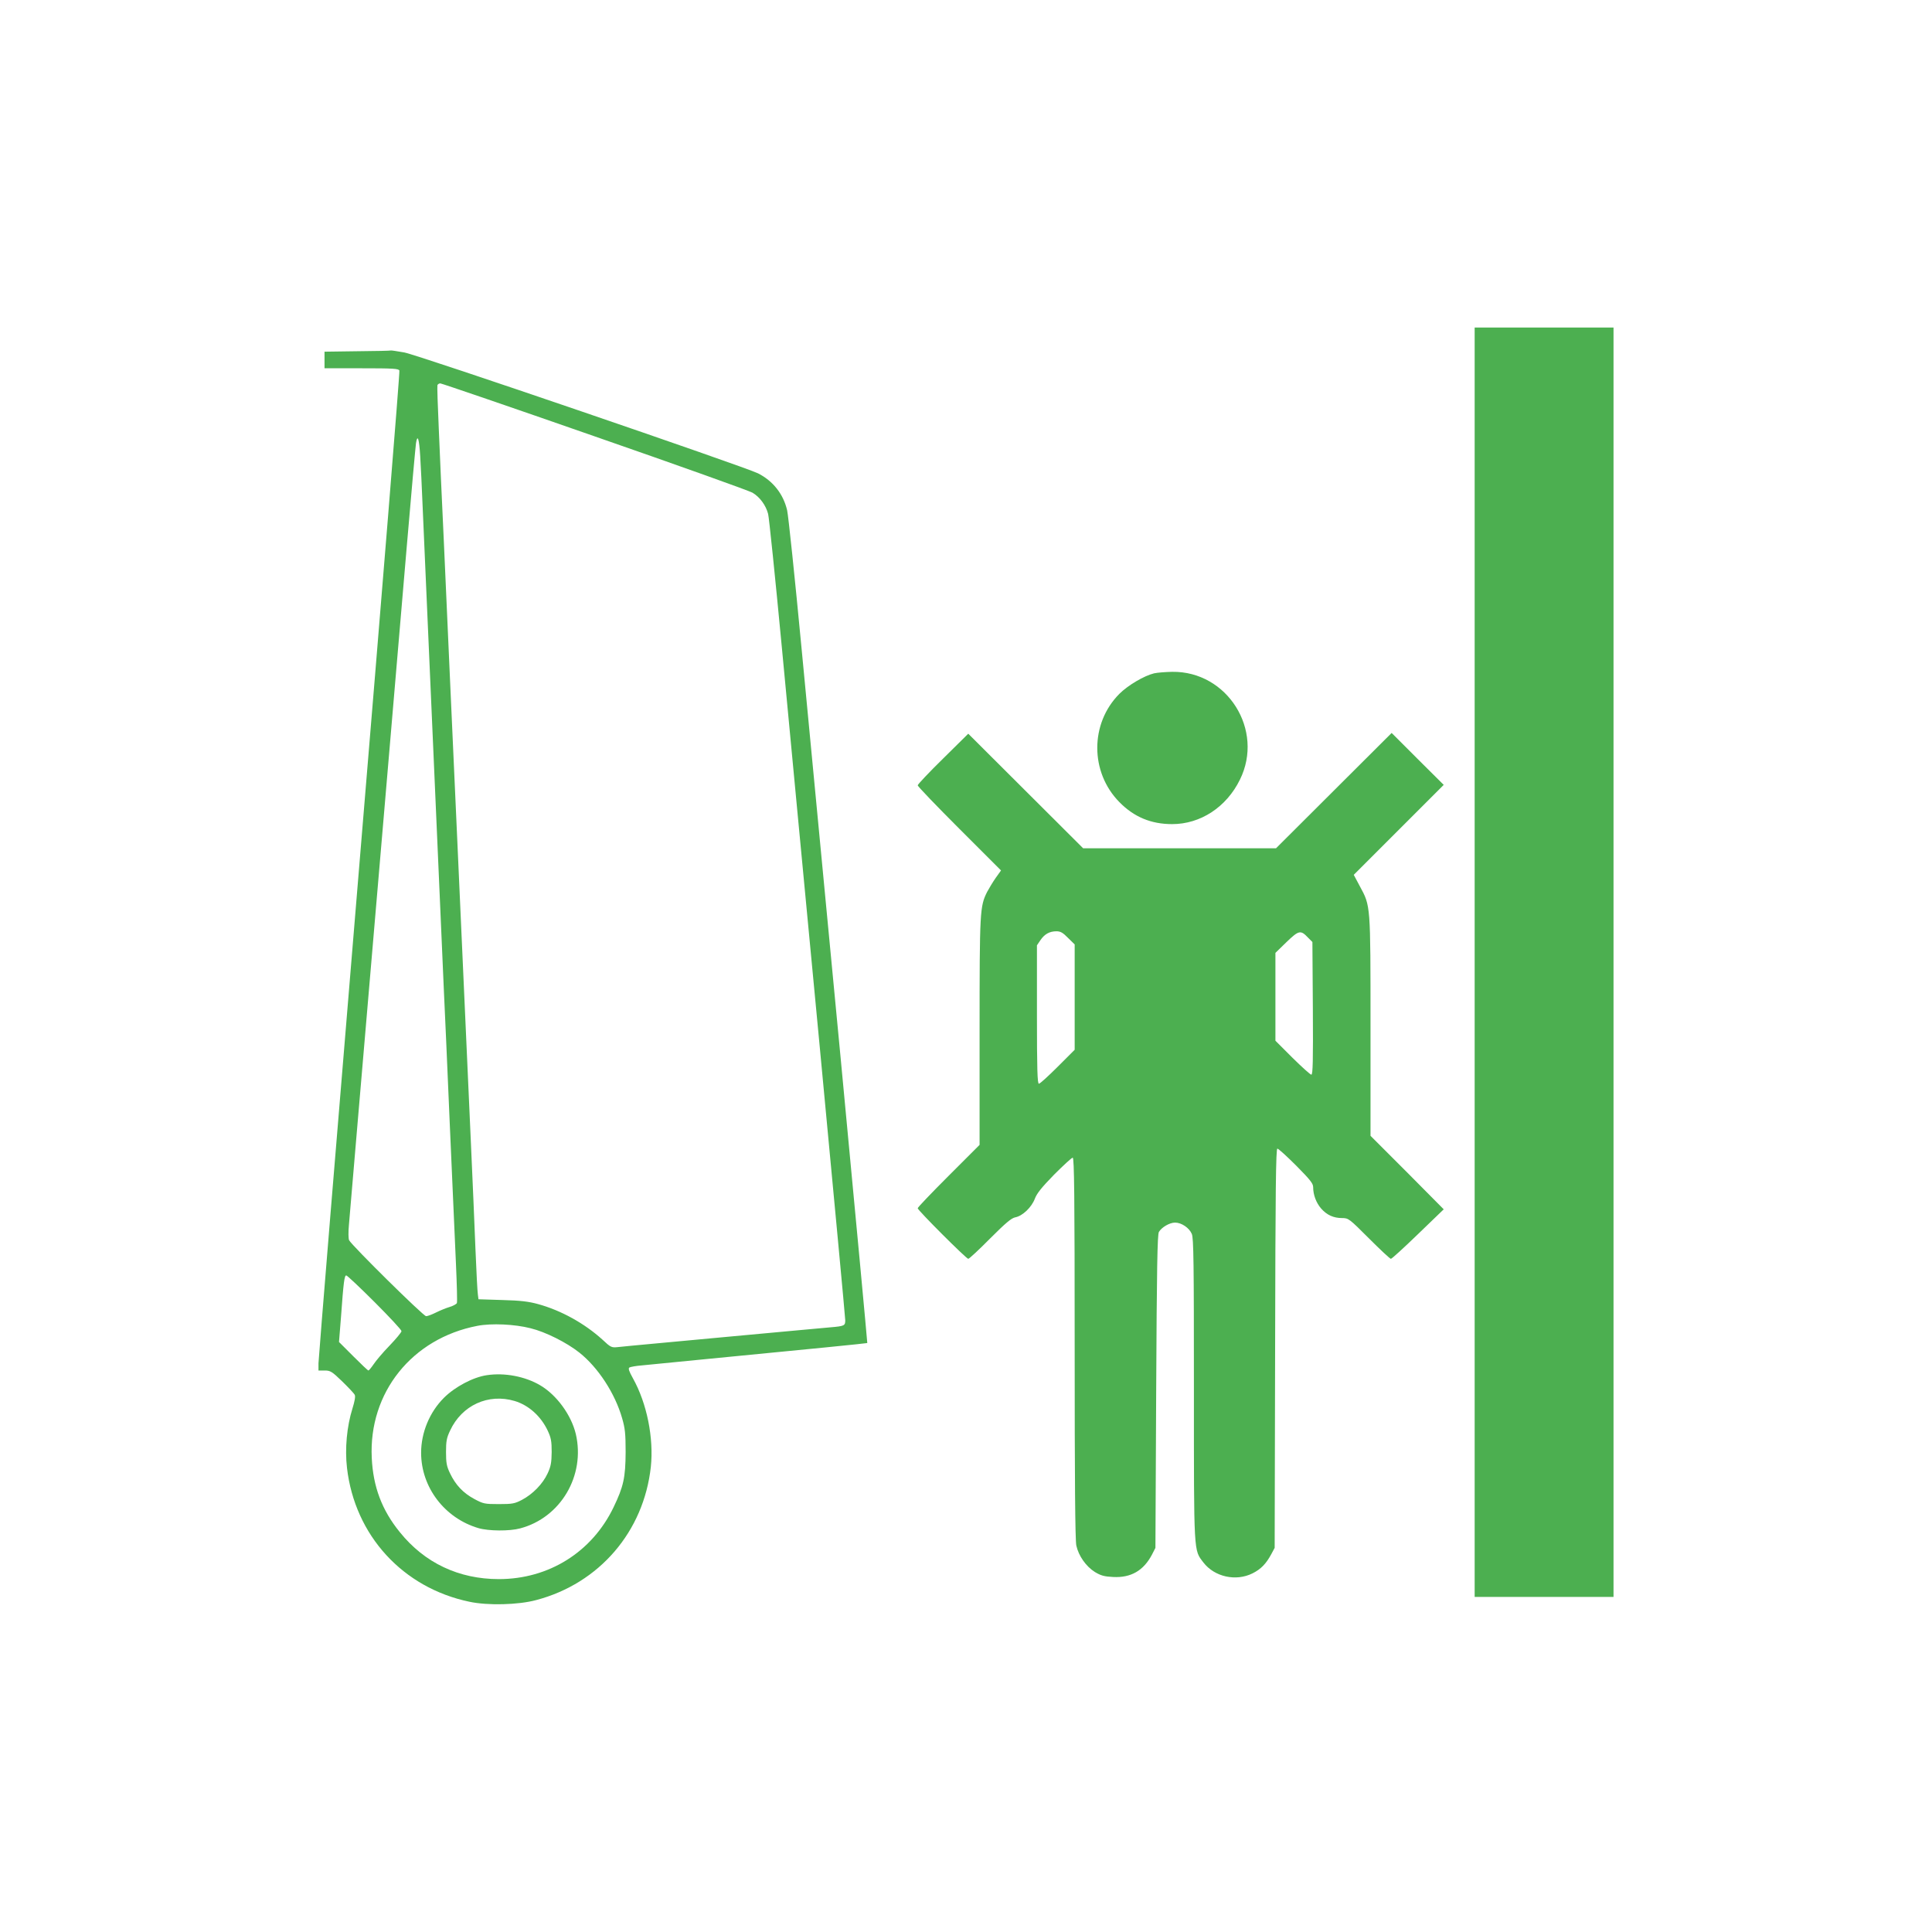 <?xml version="1.0" standalone="no"?>
<!DOCTYPE svg PUBLIC "-//W3C//DTD SVG 20010904//EN"
 "http://www.w3.org/TR/2001/REC-SVG-20010904/DTD/svg10.dtd">
<svg version="1.0" xmlns="http://www.w3.org/2000/svg"
 width="1280pt" height="1280pt" viewBox="0 0 1280 1280"
 preserveAspectRatio="xMidYMid meet">
<g transform="translate(0,1280) scale(0.1,-0.1)"
fill="#4caf50" stroke="none">
<path d="M9770 6425 l0 -4205 460 0 460 0 0 4205 0 4205 -460 0 -460 0 0
-4205z"/>
<path d="M2368 10473 l-218 -3 0 -55 0 -55 245 0 c209 0 246 -2 251 -15 4 -8
-116 -1481 -265 -3272 -149 -1792 -271 -3279 -271 -3305 l0 -48 41 0 c37 0 48
-6 116 -72 41 -40 79 -80 83 -89 6 -10 0 -43 -15 -91 -37 -118 -51 -266 -36
-394 52 -447 370 -794 811 -886 121 -26 324 -21 442 11 418 110 713 453 760
883 20 191 -26 421 -119 587 -26 47 -32 65 -23 71 7 4 44 11 84 14 39 4 208
20 376 37 756 73 1113 109 1116 111 1 2 -78 849 -176 1883 -99 1034 -216 2260
-260 2725 -44 465 -87 874 -95 909 -25 108 -94 195 -193 245 -91 45 -2257 786
-2344 801 -46 8 -85 14 -88 13 -3 -2 -103 -4 -222 -5z m1569 -563 c553 -192
1025 -361 1048 -374 48 -28 89 -83 104 -141 6 -22 47 -420 91 -885 44 -465
156 -1650 250 -2635 93 -984 170 -1804 170 -1822 0 -36 -5 -39 -100 -47 -63
-6 -278 -25 -717 -66 -117 -11 -311 -29 -430 -40 -120 -11 -237 -22 -261 -25
-40 -4 -46 -2 -100 49 -119 108 -274 194 -427 236 -61 17 -118 24 -237 27
l-158 5 -4 32 c-3 17 -10 153 -16 301 -6 149 -19 464 -30 700 -37 820 -60
1333 -90 2000 -17 369 -39 866 -50 1105 -11 239 -29 642 -40 895 -12 253 -27
584 -33 735 -7 151 -11 281 -9 288 2 6 11 12 19 12 8 0 467 -157 1020 -350z
m-1153 -132 c4 -62 11 -212 16 -333 5 -121 19 -429 30 -685 11 -256 29 -665
40 -910 11 -245 29 -654 40 -910 11 -256 25 -564 30 -685 6 -121 24 -528 40
-905 17 -377 35 -794 41 -928 6 -133 9 -248 6 -255 -3 -7 -25 -19 -48 -26 -24
-7 -65 -24 -91 -37 -26 -13 -55 -24 -65 -24 -18 0 -491 467 -510 503 -5 10 -6
54 -1 105 4 48 30 355 58 682 28 327 59 696 70 820 11 124 42 493 70 820 28
327 59 696 70 820 34 395 59 689 115 1350 30 355 58 662 61 683 10 65 21 31
28 -85z m-301 -5606 c97 -97 177 -183 177 -191 0 -8 -36 -51 -79 -96 -44 -45
-91 -101 -106 -124 -15 -22 -31 -41 -34 -41 -4 0 -49 43 -100 94 l-95 95 13
163 c17 237 23 278 35 278 6 0 91 -80 189 -178z m1032 -172 c99 -24 240 -95
323 -161 125 -99 237 -271 284 -436 19 -66 23 -101 23 -223 -1 -170 -14 -229
-80 -366 -143 -297 -429 -476 -760 -476 -265 0 -492 107 -656 311 -119 146
-177 301 -186 492 -21 433 267 792 700 875 93 18 247 11 352 -16z"/>
<path d="M3225 3689 c-90 -13 -211 -77 -284 -150 -95 -95 -151 -230 -151 -364
0 -229 156 -433 379 -499 67 -20 207 -21 277 -2 269 71 433 350 369 625 -30
126 -127 259 -236 323 -100 59 -236 85 -354 67z m185 -171 c93 -28 174 -101
219 -197 22 -47 26 -70 26 -141 -1 -70 -5 -95 -27 -142 -32 -69 -98 -137 -170
-175 -48 -25 -63 -28 -153 -28 -95 0 -103 2 -163 34 -74 40 -124 93 -161 171
-22 46 -26 69 -26 140 0 71 4 94 27 142 78 168 253 248 428 196z"/>
<path d="M7646 8339 c-66 -16 -173 -79 -230 -136 -195 -196 -195 -519 0 -717
97 -99 210 -146 350 -146 188 0 360 113 449 295 162 328 -83 719 -449 714 -44
-1 -98 -5 -120 -10z"/>
<path d="M6248 7774 c-93 -91 -168 -171 -168 -177 0 -7 124 -136 276 -288
l276 -276 -35 -49 c-19 -27 -44 -69 -57 -93 -48 -96 -50 -124 -50 -926 l0
-750 -205 -205 c-113 -113 -205 -209 -205 -215 0 -13 322 -335 335 -335 6 0
71 60 144 134 105 105 142 136 168 141 48 9 108 67 129 123 13 35 45 75 128
160 61 61 116 112 123 112 10 0 13 -250 13 -1260 0 -868 3 -1275 11 -1310 15
-68 64 -138 123 -175 40 -24 62 -30 121 -33 118 -6 201 42 257 148 l23 45 5
1035 c4 829 8 1040 18 1058 18 31 71 62 107 62 43 0 94 -35 111 -75 12 -29 14
-186 14 -1033 0 -1102 -2 -1058 63 -1144 73 -95 215 -127 325 -72 56 28 90 63
125 128 l22 41 3 1323 c2 1048 5 1322 15 1322 7 0 63 -51 125 -113 92 -93 112
-118 112 -142 0 -51 20 -104 53 -142 38 -43 82 -63 139 -63 42 0 47 -4 178
-135 74 -74 139 -135 145 -135 6 0 87 74 180 164 l170 164 -242 244 -243 243
0 725 c0 812 1 796 -71 929 l-40 75 298 298 298 298 -173 172 -172 172 -383
-382 -383 -382 -639 0 -639 0 -381 380 -380 379 -167 -165z m828 -1188 l44
-43 0 -349 0 -349 -112 -112 c-62 -62 -118 -113 -125 -113 -10 0 -13 95 -13
459 l0 458 23 34 c27 40 60 59 106 59 27 0 43 -9 77 -44z m1590 2 l29 -29 3
-440 c2 -349 0 -439 -10 -439 -7 0 -63 51 -125 112 l-113 113 0 291 0 291 73
71 c82 79 94 82 143 30z"/>
</g>
</svg>
